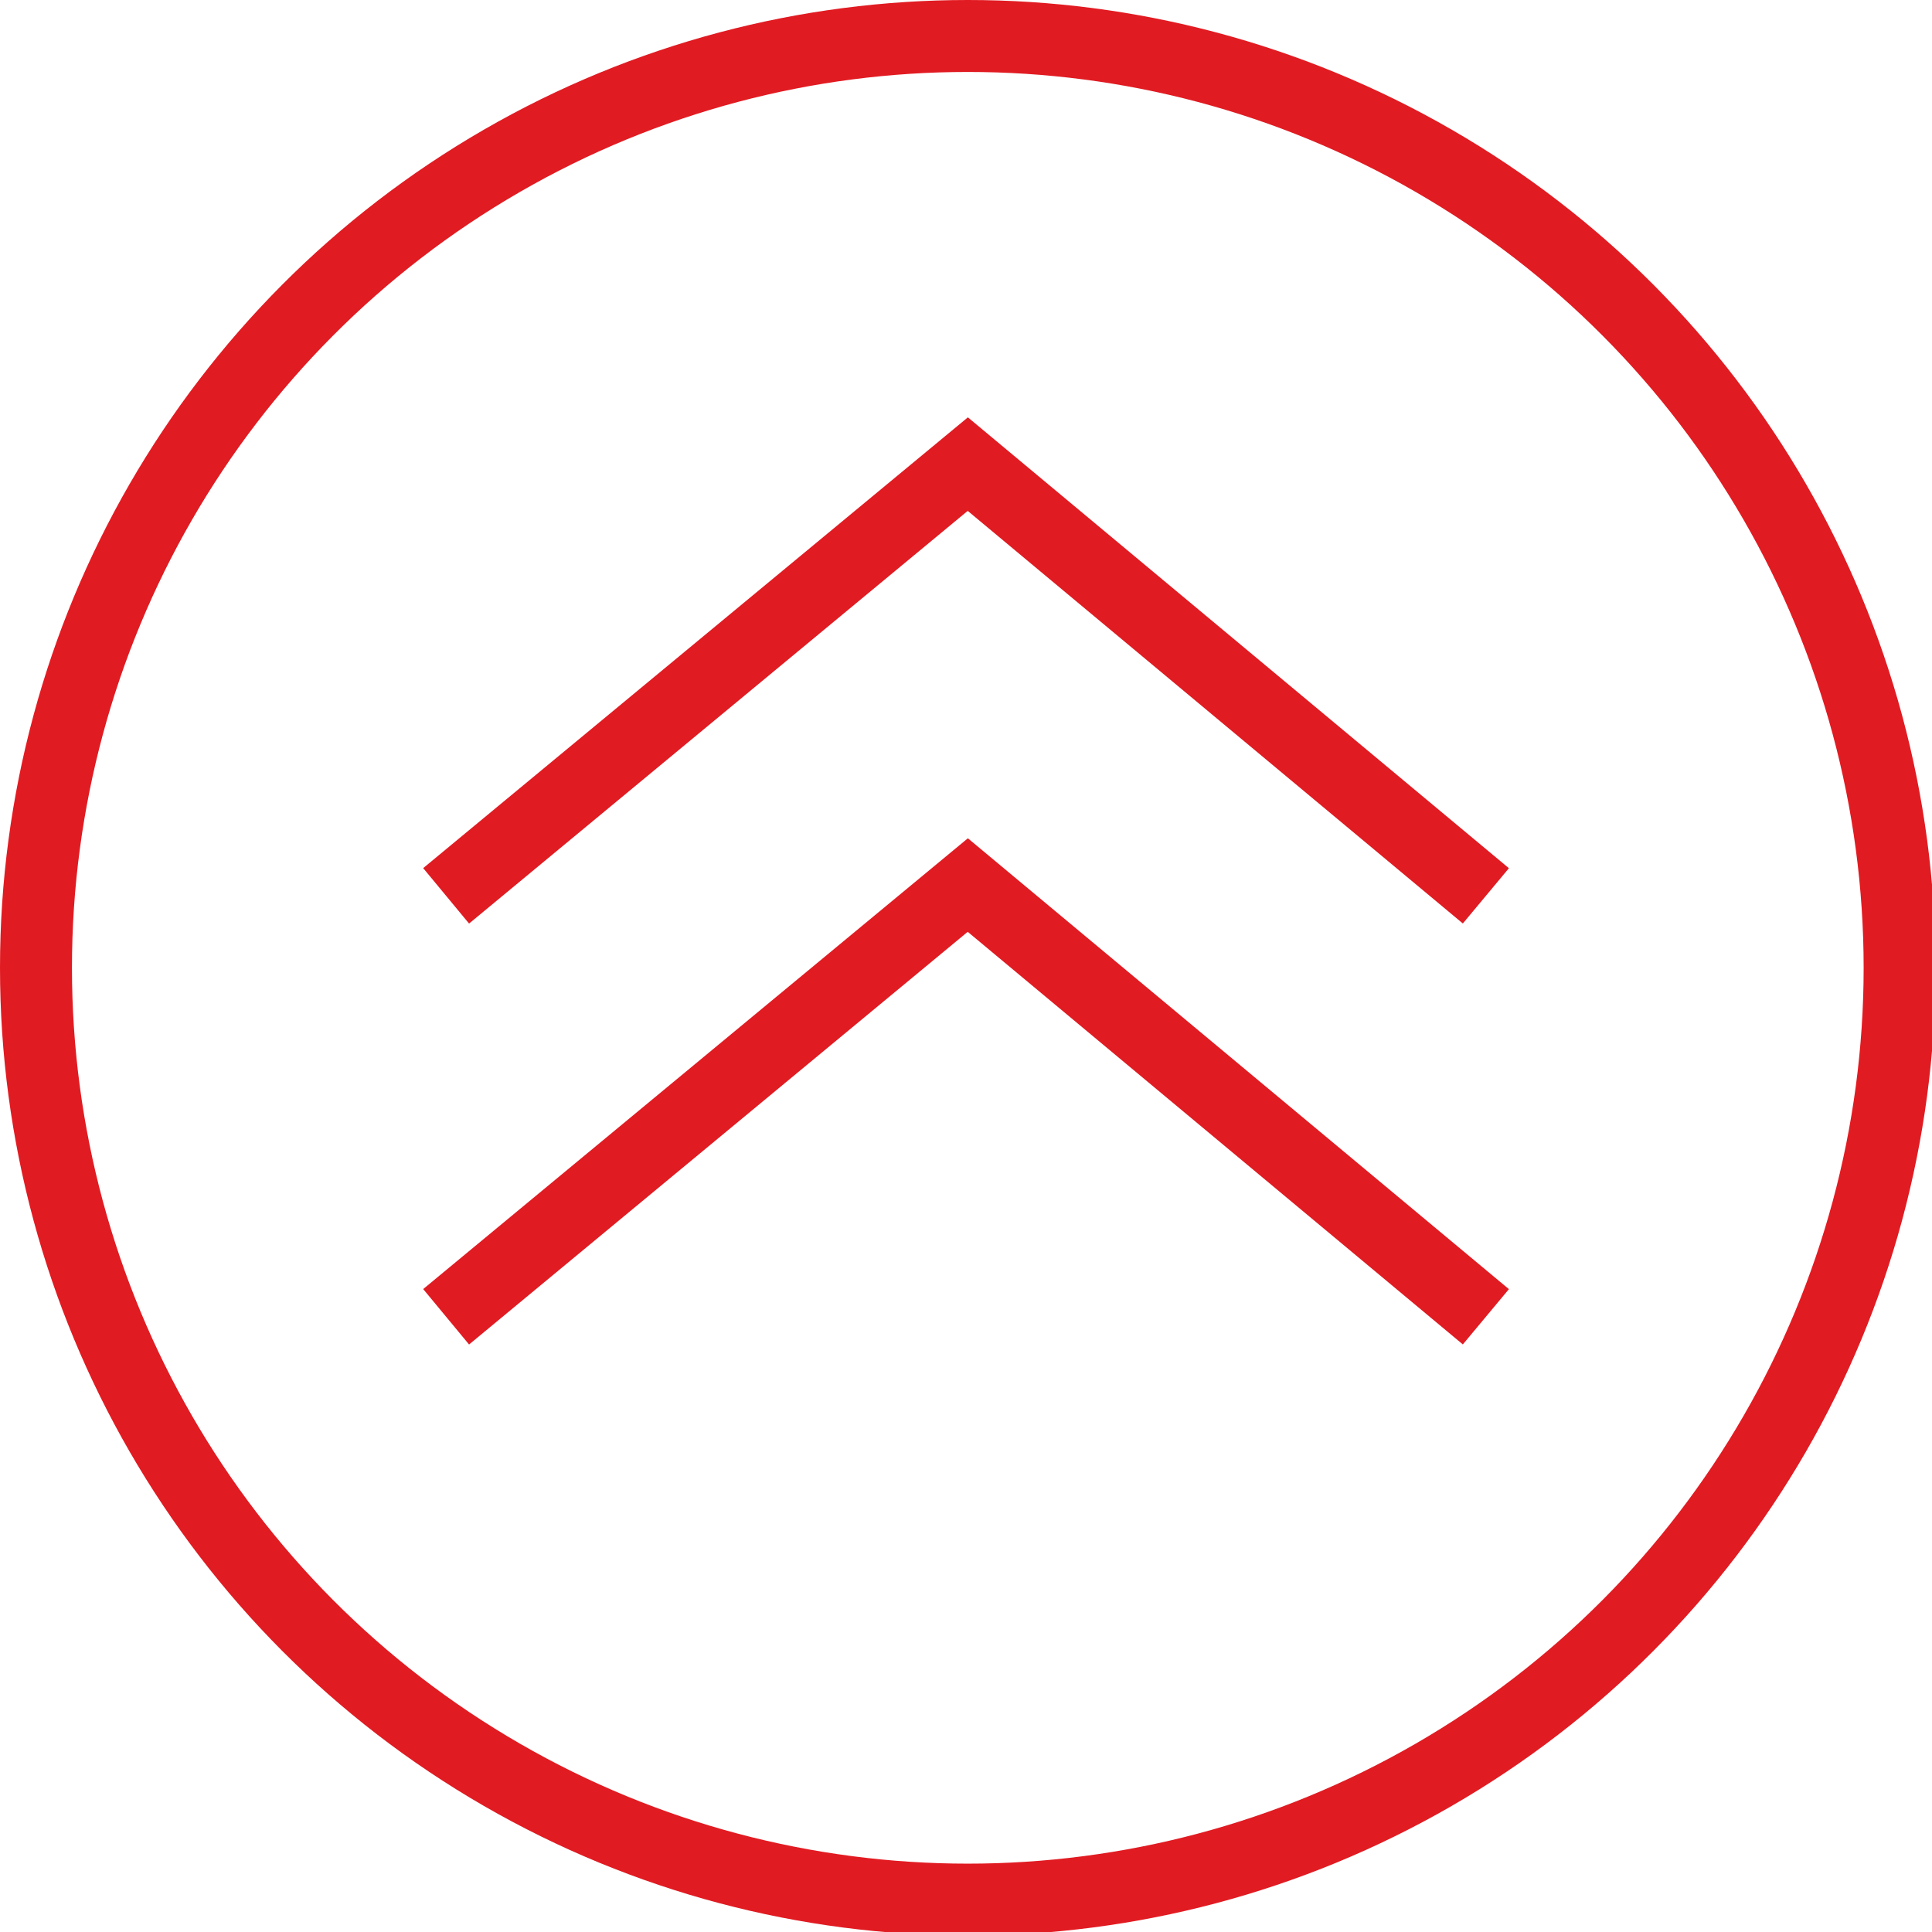 <!-- Generator: Adobe Illustrator 25.1.0, SVG Export Plug-In  -->
<svg version="1.1" xmlns="http://www.w3.org/2000/svg" xmlns:xlink="http://www.w3.org/1999/xlink" x="0px" y="0px" width="53.7px"
	 height="53.7px" viewBox="0 0 53.7 53.7" style="overflow:visible;enable-background:new 0 0 53.7 53.7;" xml:space="preserve">
<style type="text/css">
	.st0{fill:none;stroke:#E11B22;stroke-width:2;stroke-miterlimit:10;}
</style>
<defs>
</defs>
<g>
	<g>
		<polyline class="st0" points="12.4,24.9 26.9,12.9 41.3,24.9 		"/>
		<polyline class="st0" points="12.4,36.6 26.9,24.6 41.3,36.6 		"/>
	</g>
	<circle class="st0" cx="26.9" cy="26.9" r="25.9"/>
</g>
</svg>

